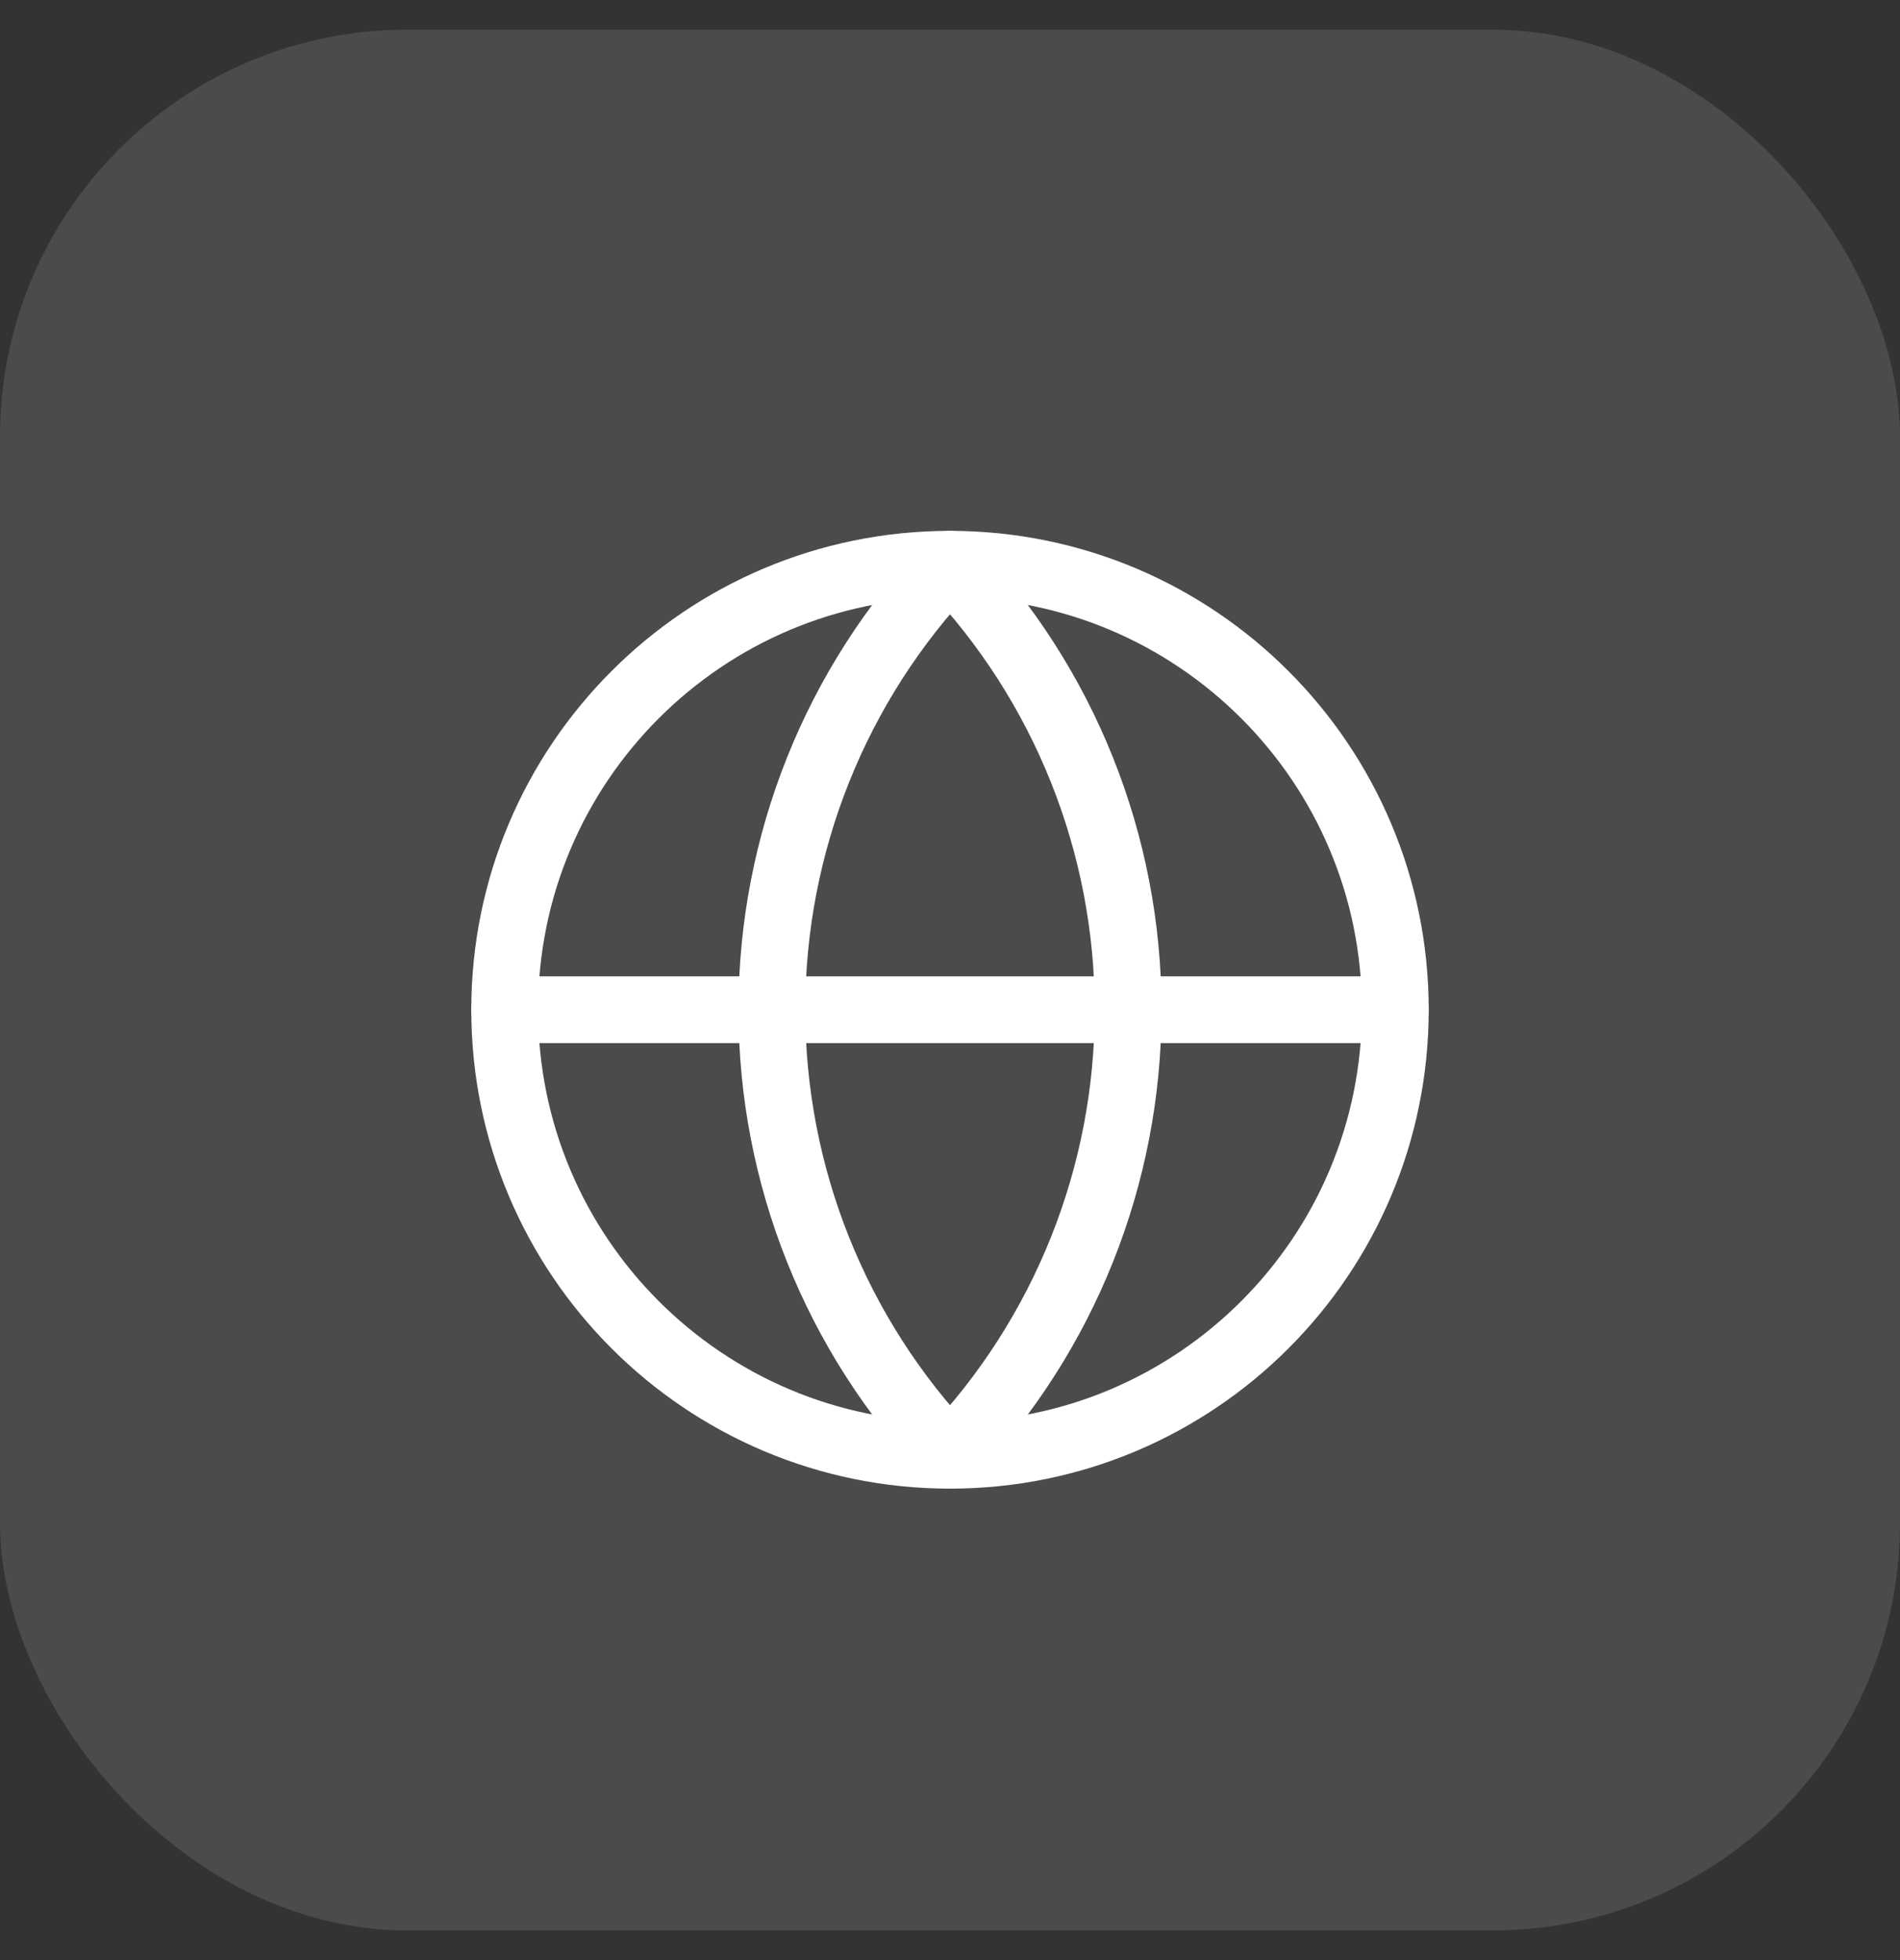 <svg width="32" height="33" viewBox="0 0 32 33" fill="none" xmlns="http://www.w3.org/2000/svg">
<rect x="0" y="0" width="32" height="33" fill="#333333" stroke="none"/>
<rect y="0.5" width="32" height="32" rx="6.857" fill="white" fill-opacity="0.12"/>
<g clip-path="url(#clip0_353_4133)">
<path d="M16 24.5C20.142 24.5 23.5 21.142 23.5 17C23.5 12.858 20.142 9.5 16 9.5C11.858 9.5 8.5 12.858 8.5 17C8.5 21.142 11.858 24.5 16 24.5Z" stroke="white" stroke-width="1.125" stroke-linecap="round" stroke-linejoin="round"/>
<path d="M16 9.5C14.074 11.522 13 14.208 13 17C13 19.792 14.074 22.478 16 24.5C17.926 22.478 19 19.792 19 17C19 14.208 17.926 11.522 16 9.5Z" stroke="white" stroke-width="1.125" stroke-linecap="round" stroke-linejoin="round"/>
<path d="M8.5 17H23.5" stroke="white" stroke-width="1.125" stroke-linecap="round" stroke-linejoin="round"/>
</g>
<defs>
<clipPath id="clip0_353_4133">
<rect width="18" height="18" fill="white" transform="translate(7 8)"/>
</clipPath>
</defs>
</svg>
